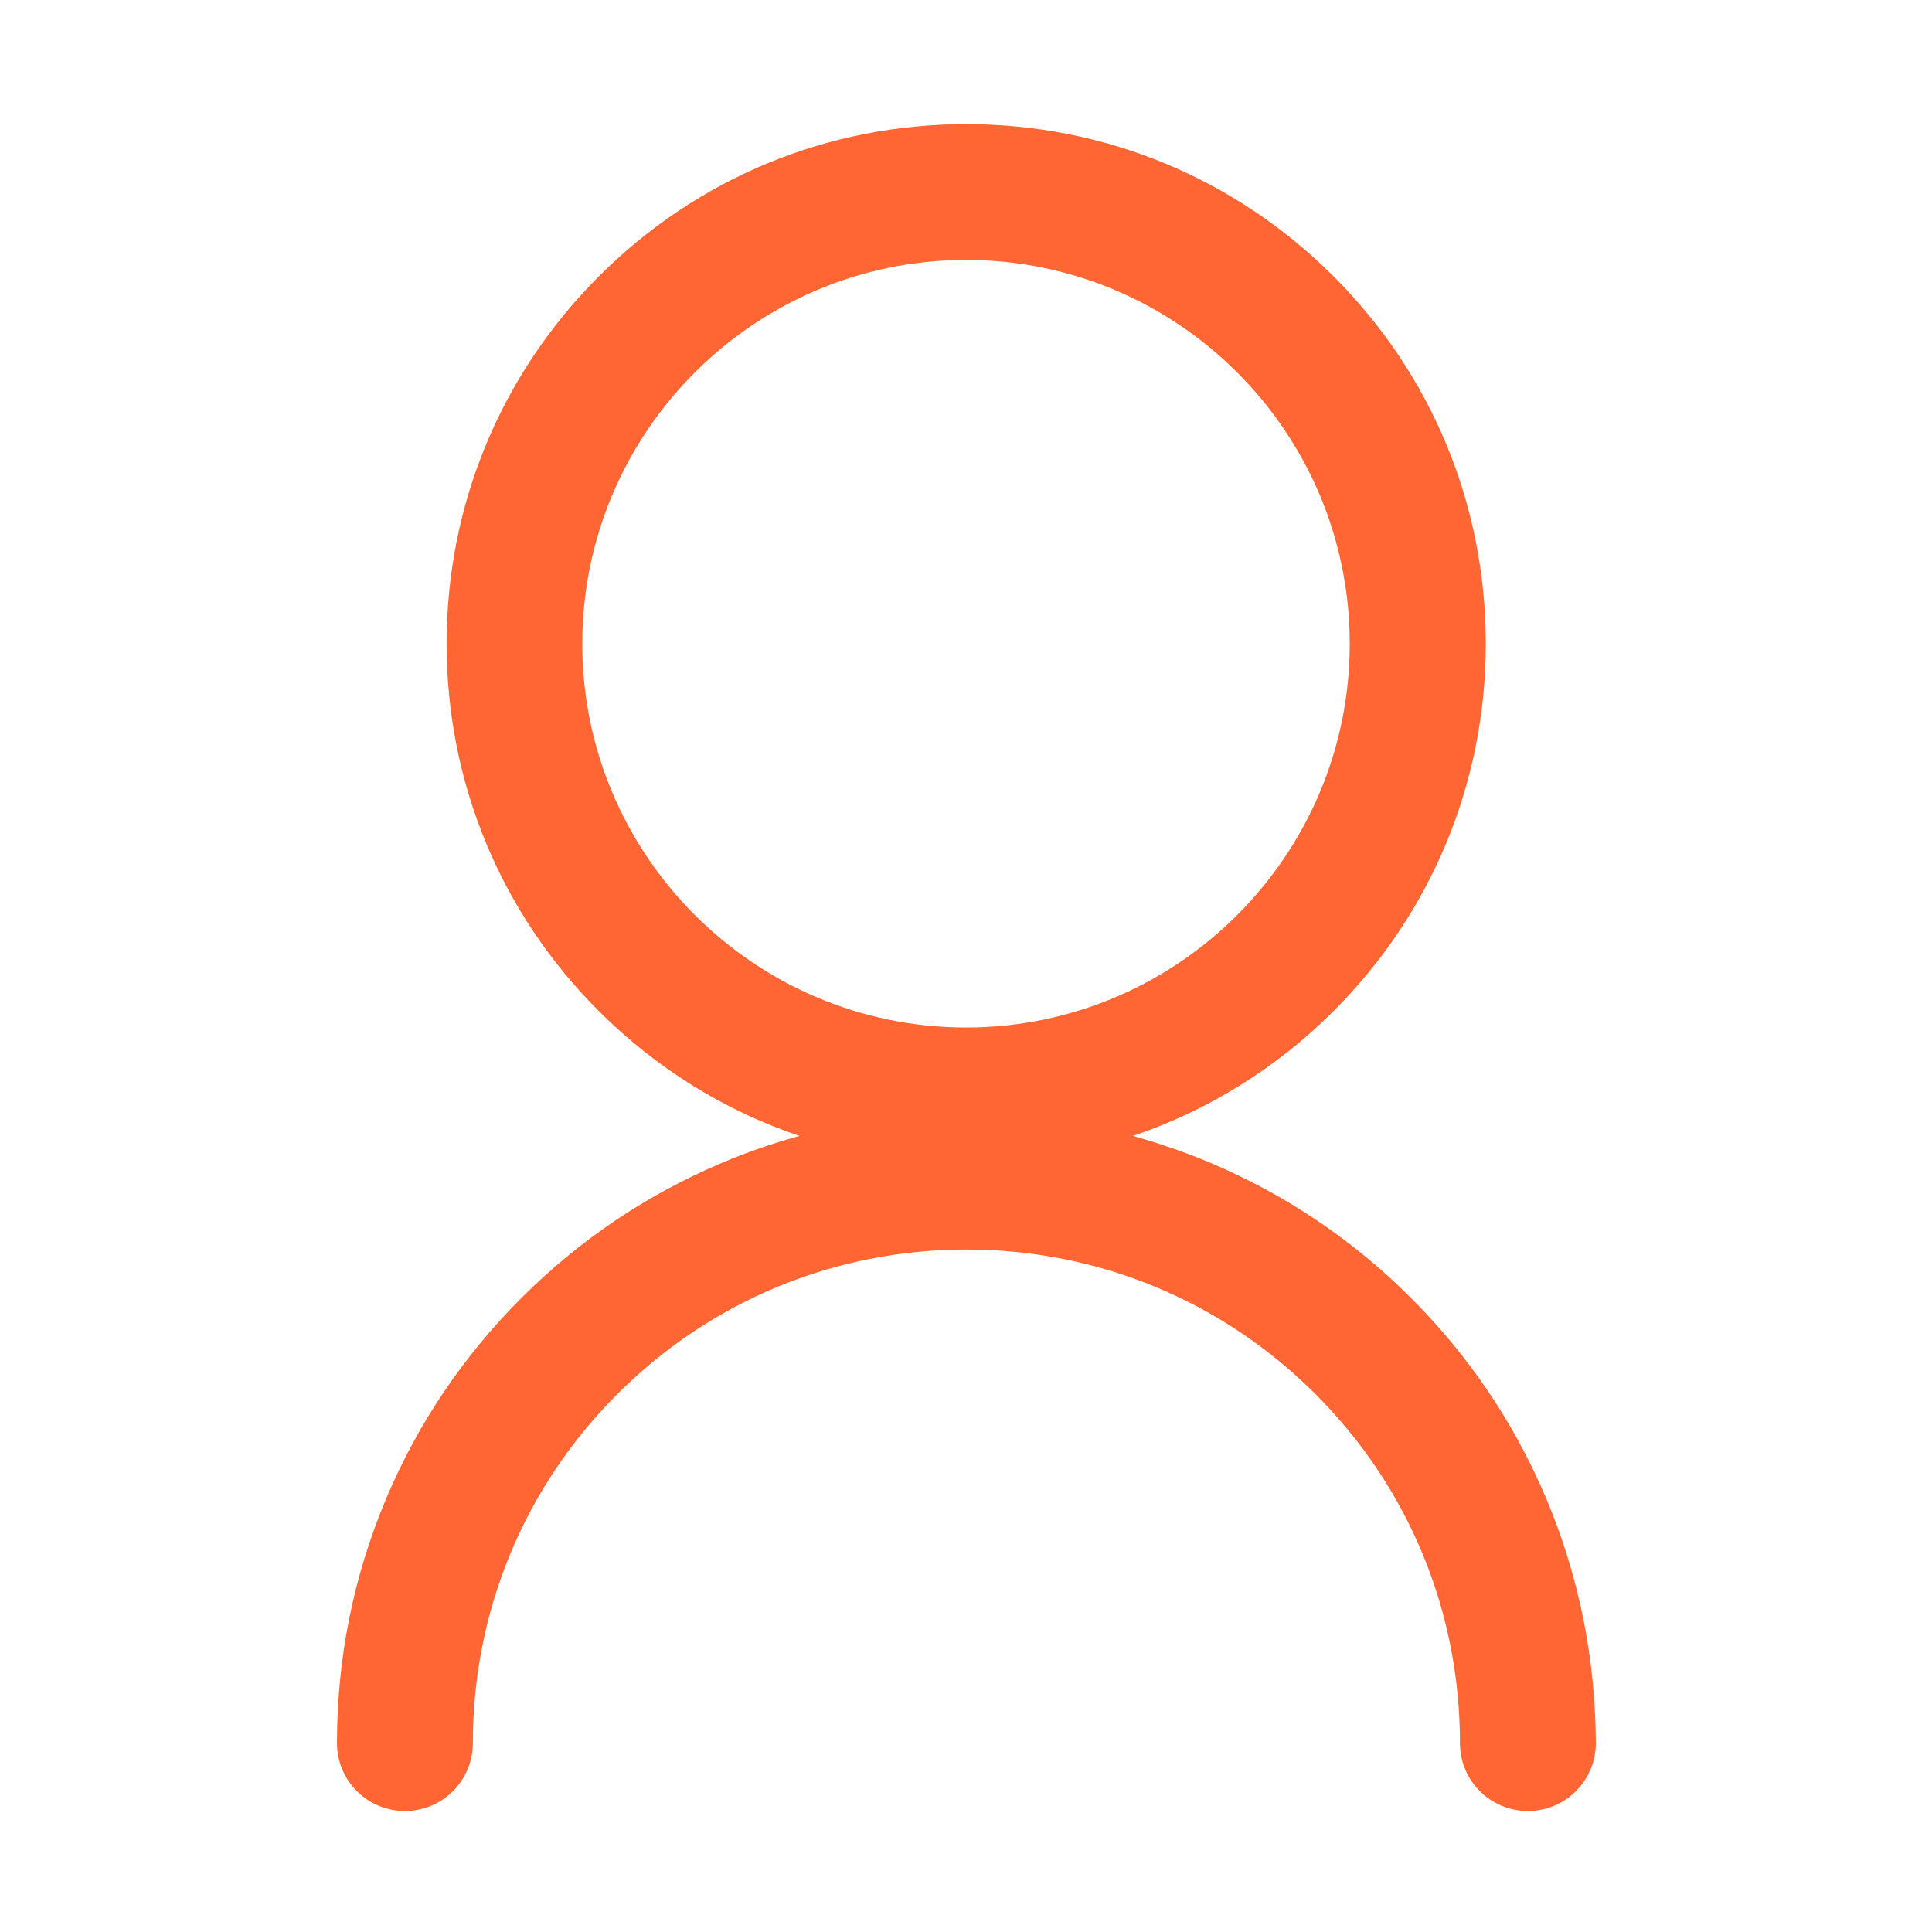 <?xml version="1.0" encoding="UTF-8"?>
<svg width="24px" height="24px" viewBox="0 0 24 24" version="1.1" xmlns="http://www.w3.org/2000/svg" xmlns:xlink="http://www.w3.org/1999/xlink">
    <!-- Generator: Sketch 56.3 (81716) - https://sketch.com -->
    <title>4</title>
    <desc>Created with Sketch.</desc>
    <g id="20206月迭代需求" stroke="none" stroke-width="1" fill="none" fill-rule="evenodd">
        <g id="课程详情页大图版" transform="translate(-764, -428)">
            <g id="编组-4备份" transform="translate(764, 428)">
                <g id="编组-32">
                    <g id="Group-125">
                        <rect id="Rectangle-43-Copy-12" x="0" y="0" width="24" height="24"></rect>
                        <g id="user" transform="translate(4.172, 1.523)" fill="#FF6633" fill-rule="nonzero">
                            <path d="M15.033,17.086 C14.639,16.155 14.074,15.319 13.357,14.602 C12.64,13.884 11.803,13.32 10.873,12.926 C10.556,12.792 10.23,12.68 9.902,12.588 C10.83,12.274 11.681,11.749 12.394,11.037 C13.613,9.818 14.285,8.196 14.285,6.473 C14.285,4.751 13.615,3.129 12.394,1.91 C11.175,0.691 9.553,0.019 7.83,0.019 C6.108,0.019 4.486,0.689 3.267,1.91 C2.048,3.129 1.376,4.751 1.376,6.473 C1.376,8.196 2.046,9.818 3.267,11.037 C3.98,11.749 4.83,12.274 5.759,12.588 C5.43,12.68 5.105,12.79 4.788,12.926 C3.858,13.32 3.021,13.884 2.304,14.602 C1.587,15.319 1.022,16.155 0.628,17.086 C0.22,18.052 0.014,19.073 0.014,20.13 C0.014,20.597 0.391,20.974 0.858,20.974 C1.324,20.974 1.702,20.597 1.702,20.13 C1.702,18.492 2.339,16.952 3.497,15.795 C4.655,14.637 6.195,13.999 7.833,13.999 C9.471,13.999 11.011,14.637 12.169,15.795 C13.327,16.952 13.964,18.492 13.964,20.13 C13.964,20.597 14.341,20.974 14.808,20.974 C15.274,20.974 15.652,20.597 15.652,20.13 C15.647,19.073 15.441,18.052 15.033,17.086 Z M3.061,6.473 C3.061,3.844 5.201,1.706 7.828,1.706 C10.455,1.706 12.595,3.844 12.595,6.473 C12.595,9.103 10.458,11.241 7.828,11.241 C5.198,11.241 3.061,9.101 3.061,6.473 Z" id="Shape"></path>
                        </g>
                    </g>
                    <rect id="矩形" x="0" y="0" width="24" height="24"></rect>
                </g>
            </g>
        </g>
    </g>
</svg>